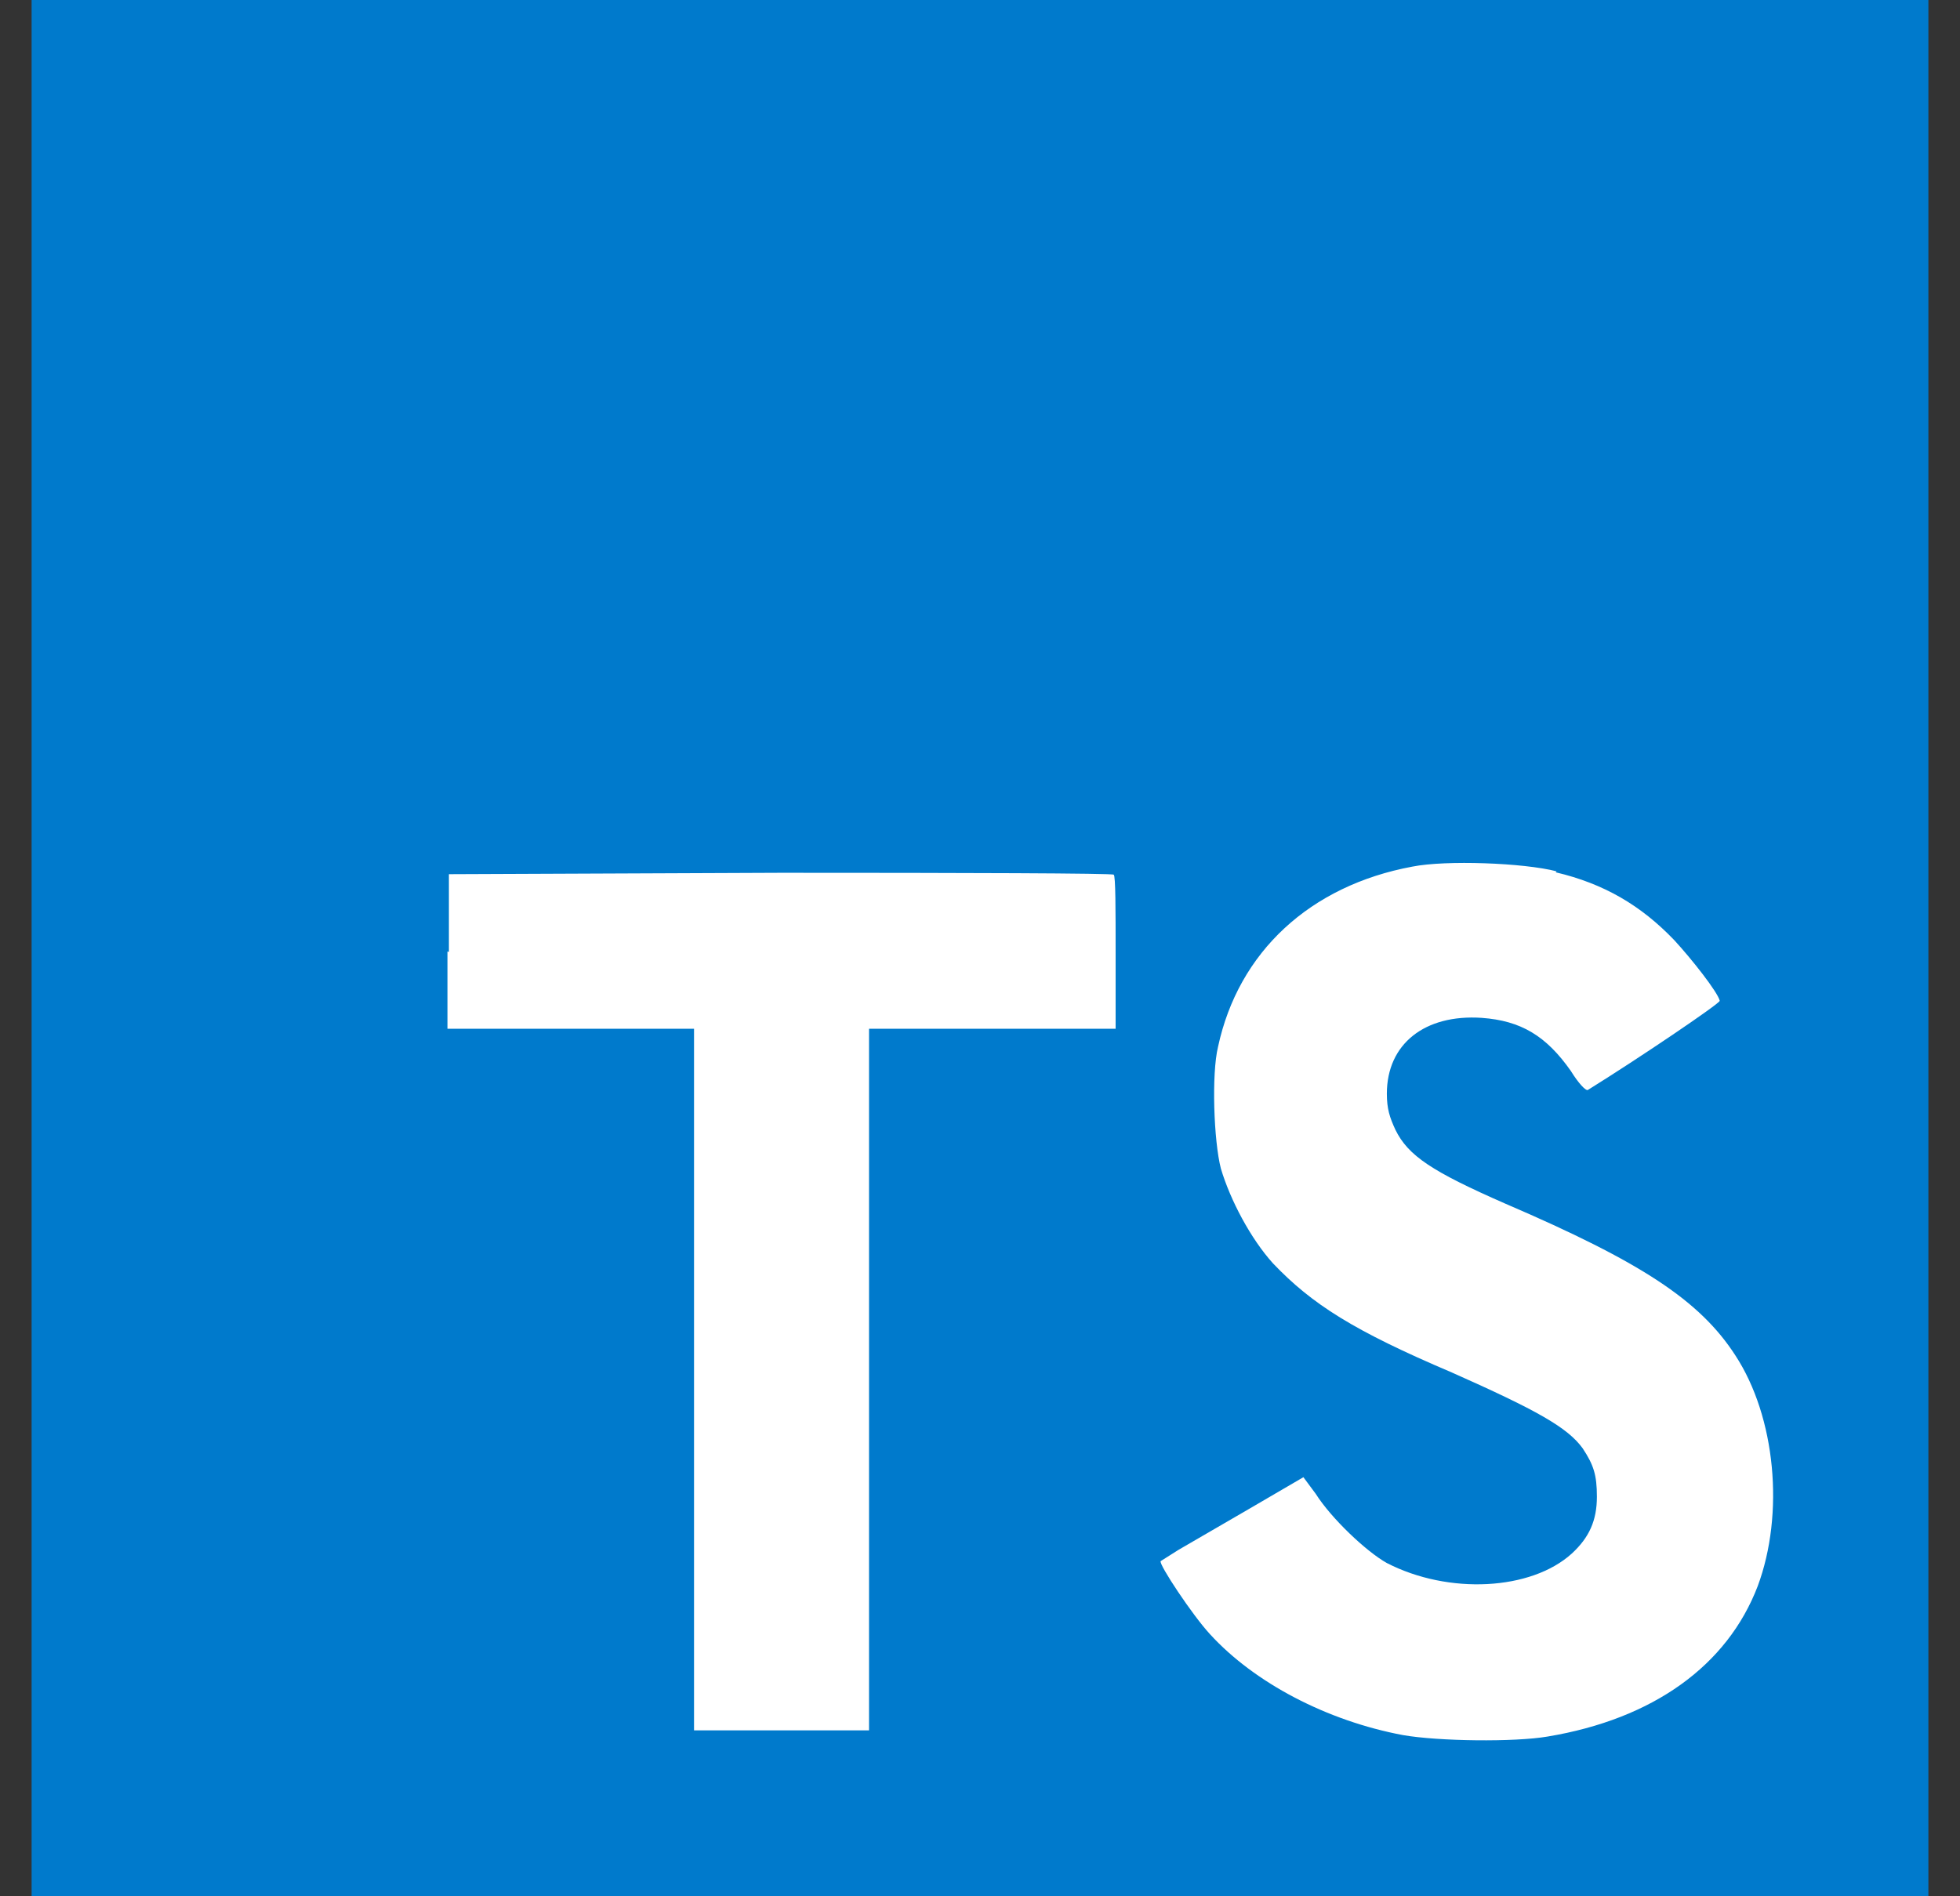 <svg width="31" height="30" viewBox="0 0 31 30" fill="none" xmlns="http://www.w3.org/2000/svg">
<rect x="0" y="0" width="31" height="30" fill="#333333" stroke="none"/>
<g clip-path="url(#clip0_240_354)">
<path d="M0.5 15V0H30.5V30H0.5" fill="#007ACC"/>
<path d="M7.077 15.053V16.275H10.977V27.375H13.745V16.275H17.645V15.075C17.645 14.4 17.645 13.853 17.615 13.838C17.615 13.815 15.237 13.808 12.35 13.808L7.1 13.83V15.06L7.077 15.053ZM24.605 13.8C25.37 13.98 25.955 14.325 26.48 14.873C26.757 15.173 27.17 15.698 27.2 15.833C27.2 15.878 25.902 16.755 25.115 17.243C25.085 17.265 24.965 17.138 24.845 16.943C24.455 16.388 24.057 16.148 23.435 16.103C22.535 16.043 21.935 16.515 21.935 17.303C21.935 17.543 21.98 17.678 22.07 17.873C22.272 18.285 22.647 18.533 23.81 19.043C25.955 19.965 26.885 20.573 27.447 21.443C28.085 22.418 28.227 23.948 27.8 25.095C27.32 26.348 26.15 27.195 24.477 27.473C23.952 27.563 22.752 27.548 22.19 27.45C20.99 27.225 19.842 26.625 19.137 25.853C18.86 25.553 18.327 24.75 18.357 24.698L18.642 24.518L19.767 23.865L20.615 23.37L20.81 23.633C21.057 24.023 21.612 24.548 21.935 24.728C22.91 25.23 24.215 25.163 24.86 24.578C25.137 24.323 25.257 24.053 25.257 23.678C25.257 23.333 25.205 23.175 25.032 22.913C24.792 22.583 24.312 22.313 22.962 21.713C21.41 21.053 20.75 20.633 20.135 19.988C19.782 19.598 19.46 18.99 19.31 18.488C19.197 18.053 19.16 16.988 19.265 16.56C19.587 15.06 20.72 14.01 22.34 13.71C22.865 13.605 24.102 13.65 24.62 13.785L24.605 13.8Z" fill="white"/>
</g>
<defs>
<clipPath id="clip0_240_354">
<rect width="30" height="30" fill="white" transform="translate(0.5)"/>
</clipPath>
</defs>
</svg>
